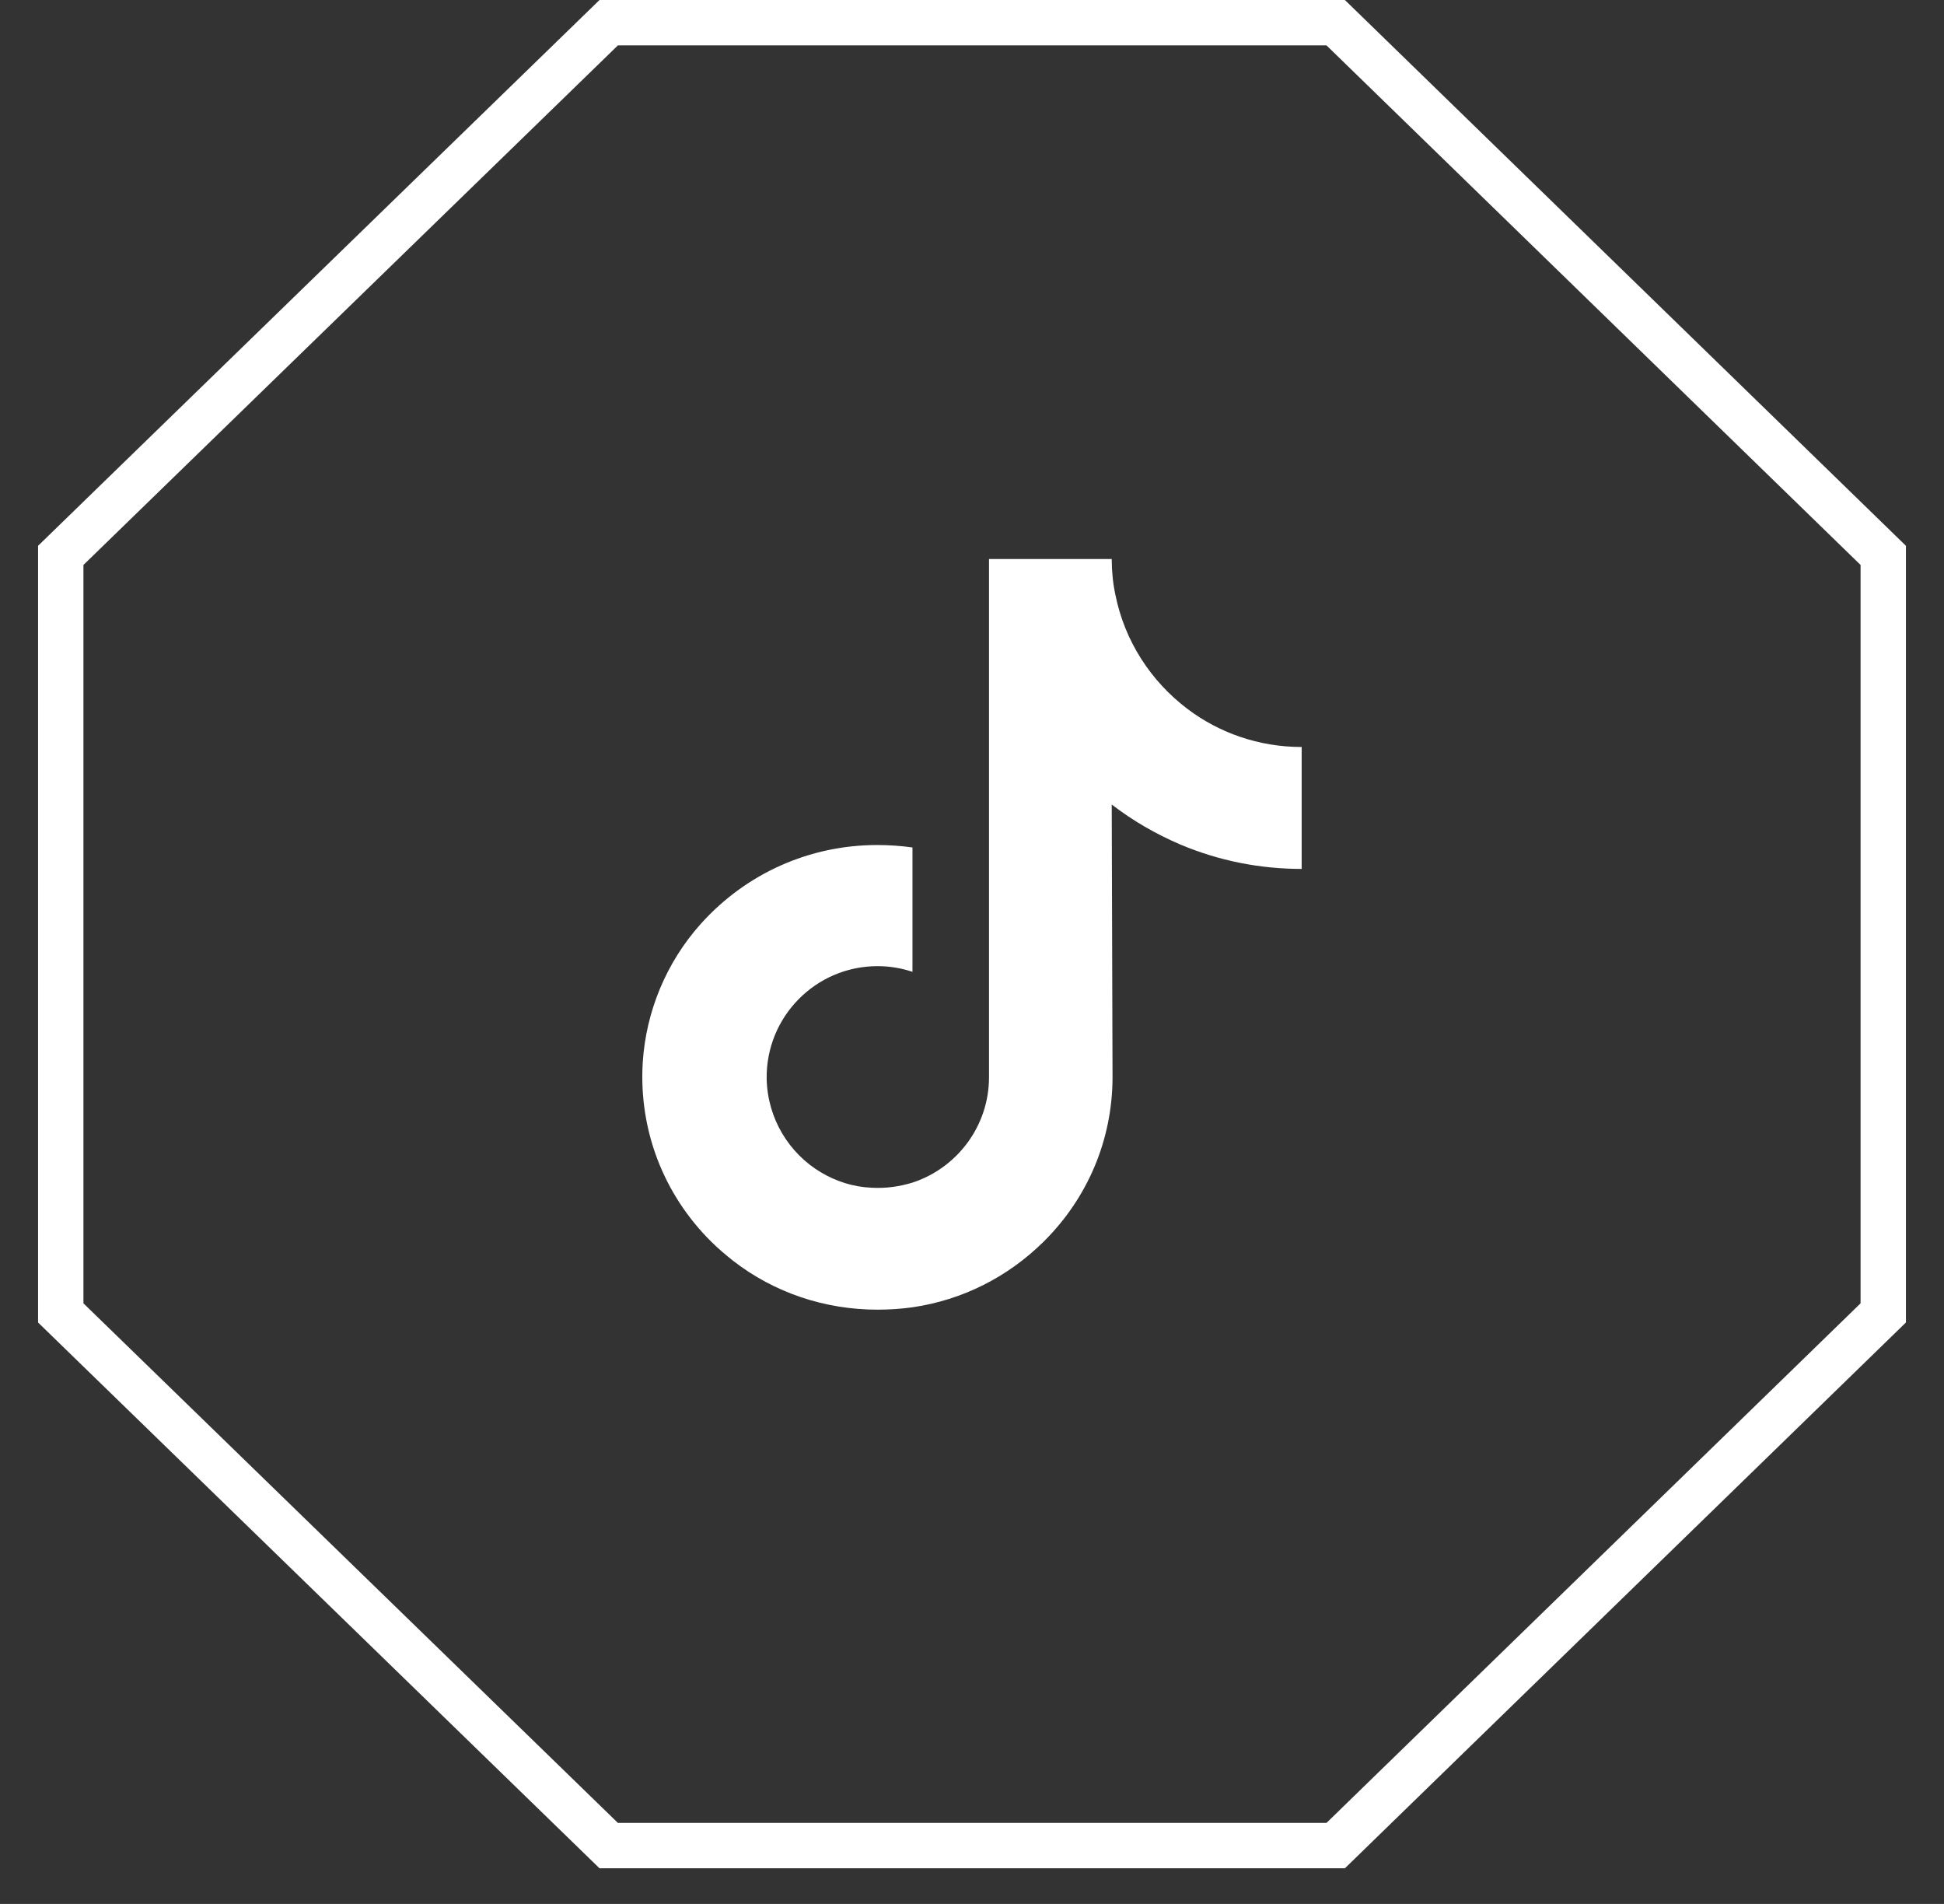 <svg width="48" height="47" viewBox="0 0 48 47" fill="none" xmlns="http://www.w3.org/2000/svg">
<rect x="0" y="0" width="48" height="47" fill="#333333" stroke="none"/>
<path d="M32.14 18.44C31.08 18.44 30.1 18.09 29.32 17.5C28.42 16.82 27.77 15.83 27.54 14.68C27.48 14.4 27.45 14.1 27.45 13.8H24.42V26.59C24.42 27.8 23.63 28.83 22.54 29.19C22.22 29.29 21.88 29.34 21.52 29.32C21.06 29.3 20.64 29.16 20.27 28.94C19.48 28.47 18.95 27.61 18.93 26.63C18.91 25.1 20.14 23.85 21.67 23.85C21.97 23.85 22.26 23.9 22.53 23.99V20.92C22.24 20.88 21.95 20.86 21.66 20.86C19.99 20.86 18.42 21.56 17.3 22.81C16.45 23.76 15.95 24.97 15.87 26.23C15.77 27.89 16.38 29.48 17.56 30.65C17.73 30.82 17.92 30.98 18.11 31.13C19.12 31.91 20.36 32.33 21.67 32.33C21.96 32.33 22.26 32.31 22.54 32.27C23.76 32.09 24.88 31.53 25.77 30.65C26.86 29.57 27.46 28.14 27.47 26.62L27.45 19.86C27.97 20.26 28.54 20.59 29.15 20.85C30.1 21.25 31.11 21.45 32.14 21.45V19.25V18.43V18.44Z" fill="white"/>
<path d="M46.5 13.71V32.41L32.98 45.56H15.03L1.5 32.41V13.71L15.03 0.56H32.98L46.5 13.71Z" stroke="white" stroke-width="1.12" stroke-miterlimit="10"/>
</svg>
